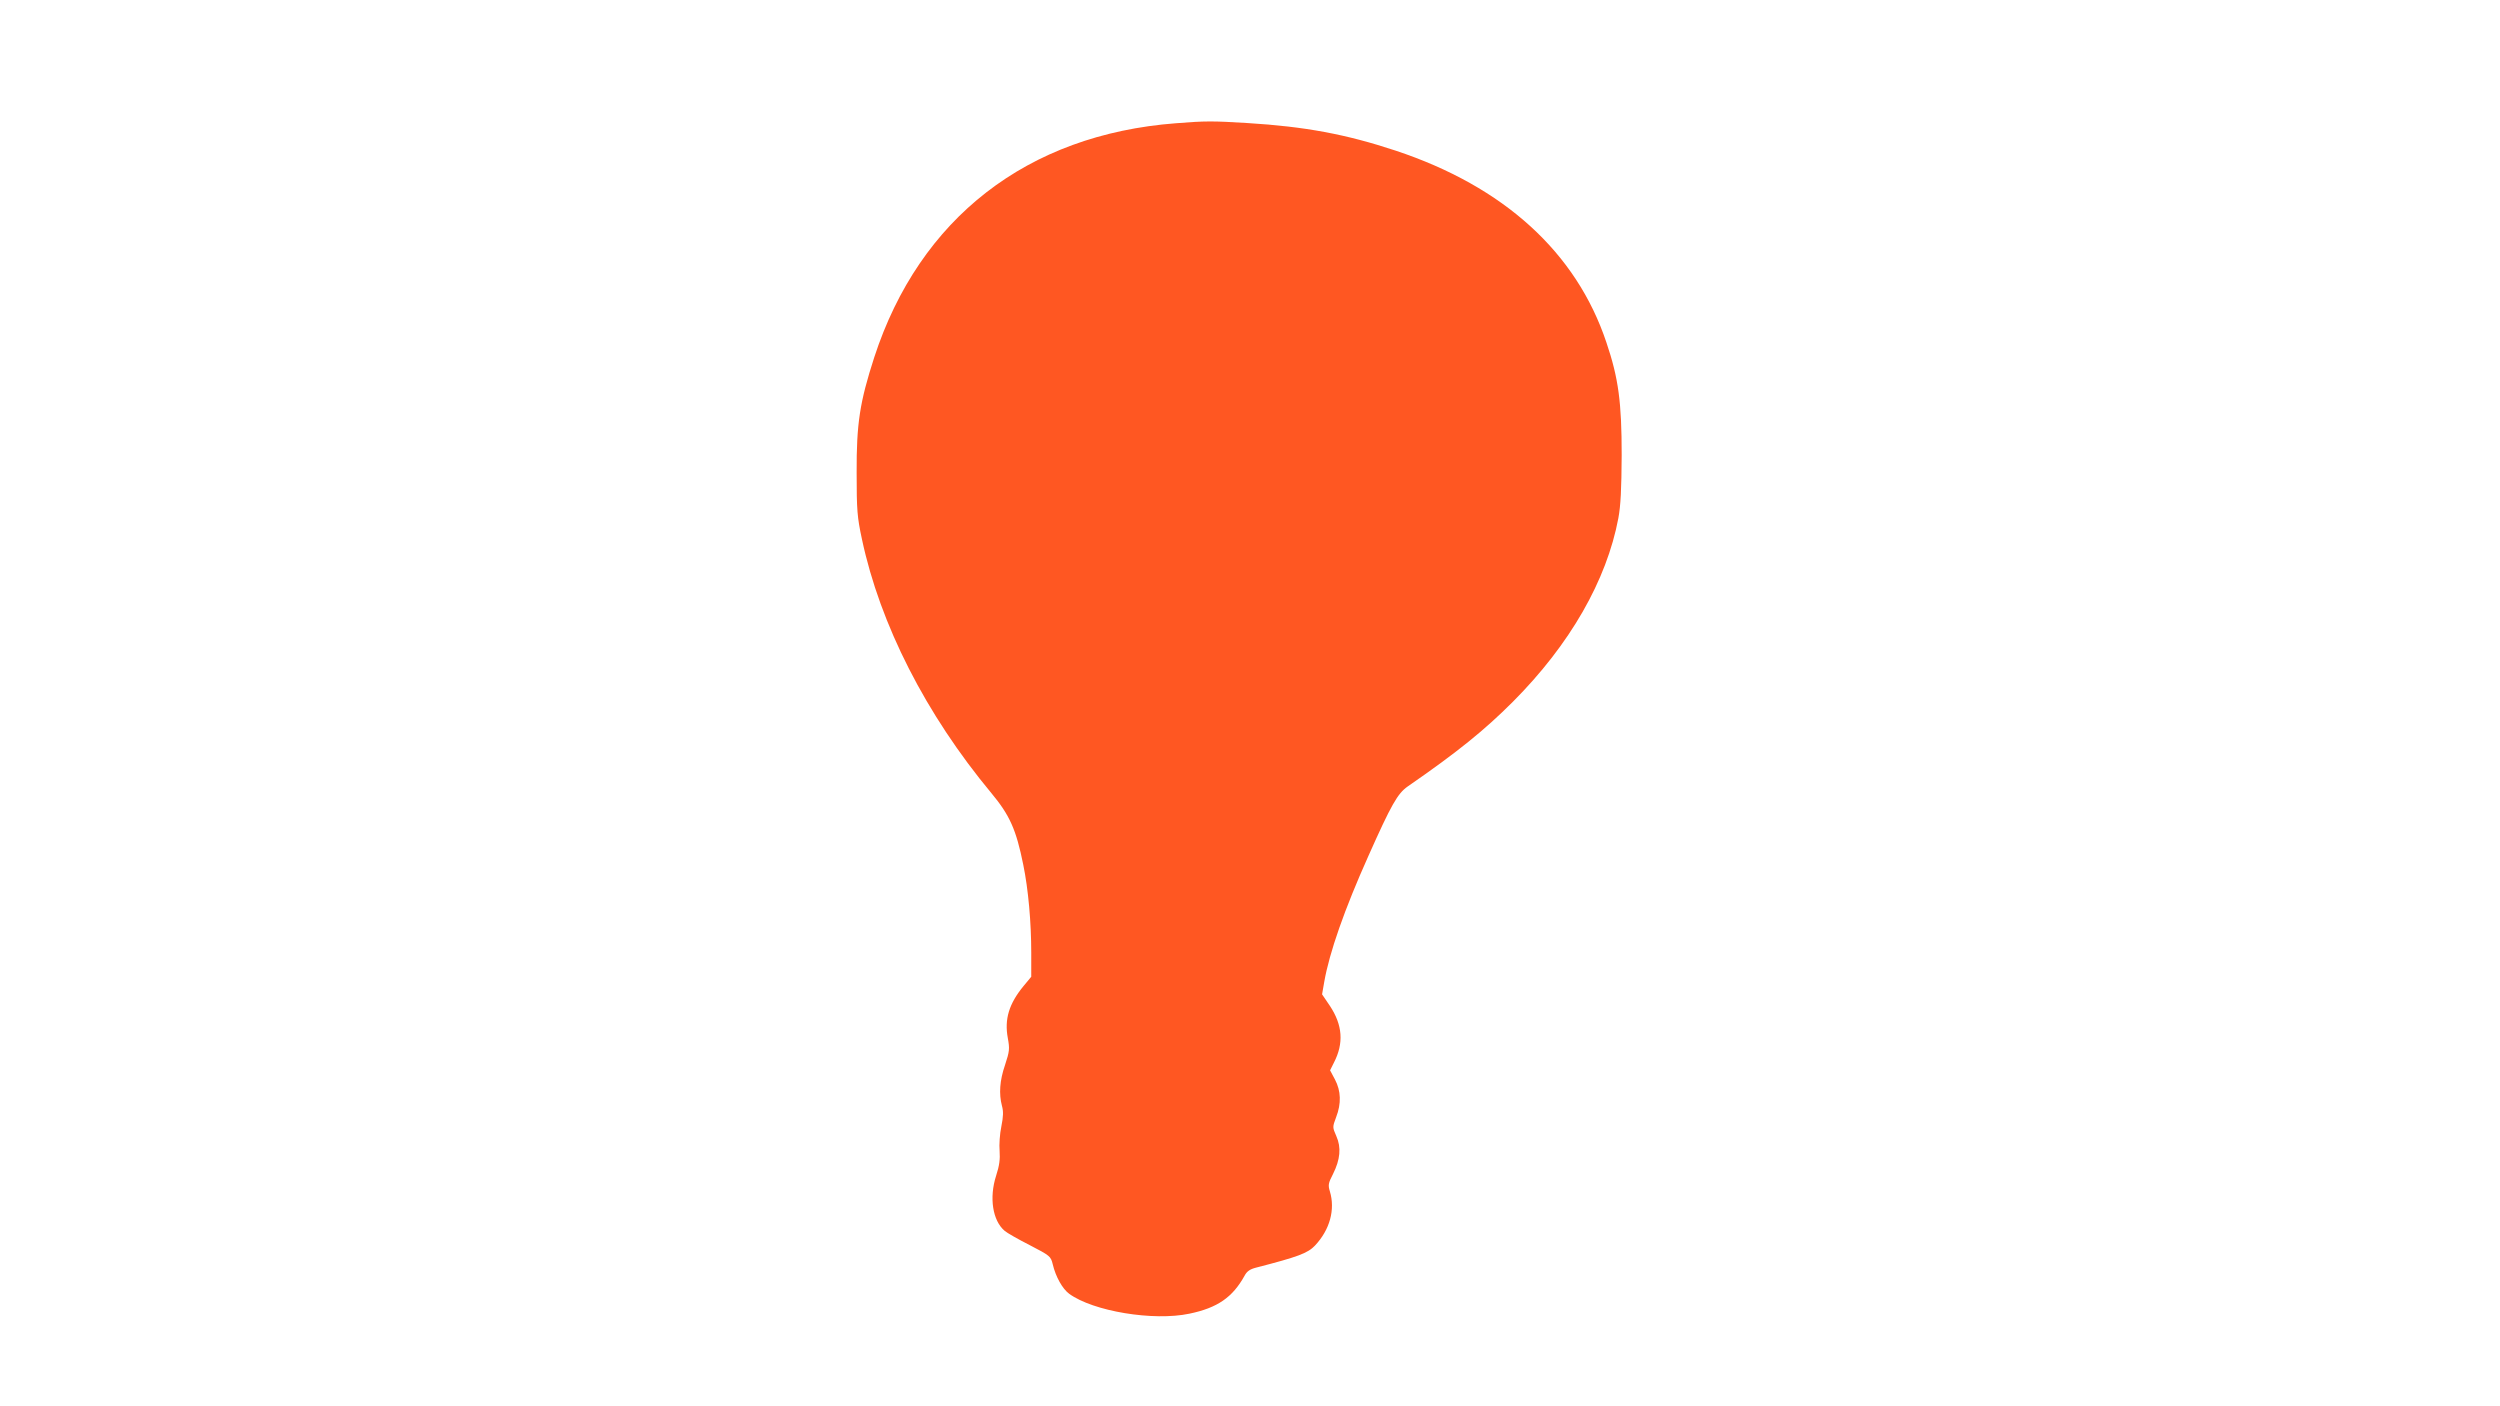 <?xml version="1.0" standalone="no"?>
<!DOCTYPE svg PUBLIC "-//W3C//DTD SVG 20010904//EN"
 "http://www.w3.org/TR/2001/REC-SVG-20010904/DTD/svg10.dtd">
<svg version="1.0" xmlns="http://www.w3.org/2000/svg"
 width="1280pt" height="720pt" viewBox="0 0 1280 720"
 preserveAspectRatio="xMidYMid meet">
<g transform="translate(0,720) scale(0.1,-0.1)"
fill="#ff5722" stroke="none">
<path d="M6021 6569 c-761 -58 -1313 -486 -1545 -1199 -74 -229 -91 -339 -90
-590 0 -193 3 -228 27 -340 93 -438 328 -898 663 -1301 94 -113 127 -187 163
-366 26 -126 41 -296 41 -451 l0 -123 -39 -47 c-75 -91 -99 -170 -81 -267 10
-55 9 -67 -14 -137 -28 -81 -32 -149 -16 -210 8 -28 7 -55 -3 -105 -8 -38 -12
-94 -9 -126 3 -42 -1 -75 -18 -127 -36 -112 -18 -230 44 -282 11 -10 69 -43
128 -73 104 -54 108 -57 118 -98 15 -64 50 -126 84 -151 123 -90 432 -141 616
-102 144 30 221 84 282 194 12 23 28 34 60 42 213 55 263 73 301 113 76 81
104 184 76 277 -10 32 -8 43 16 89 37 74 43 136 17 194 -20 46 -20 46 -1 97
27 70 25 134 -6 193 l-25 47 20 40 c51 99 44 192 -21 290 l-40 59 11 63 c26
150 104 373 226 645 118 265 150 320 201 356 256 177 393 288 539 434 292 293
480 621 540 940 12 65 16 148 17 323 0 269 -16 393 -78 576 -154 462 -525 799
-1080 983 -254 84 -464 123 -758 141 -179 11 -215 11 -366 -1z"/>
</g>
</svg>
